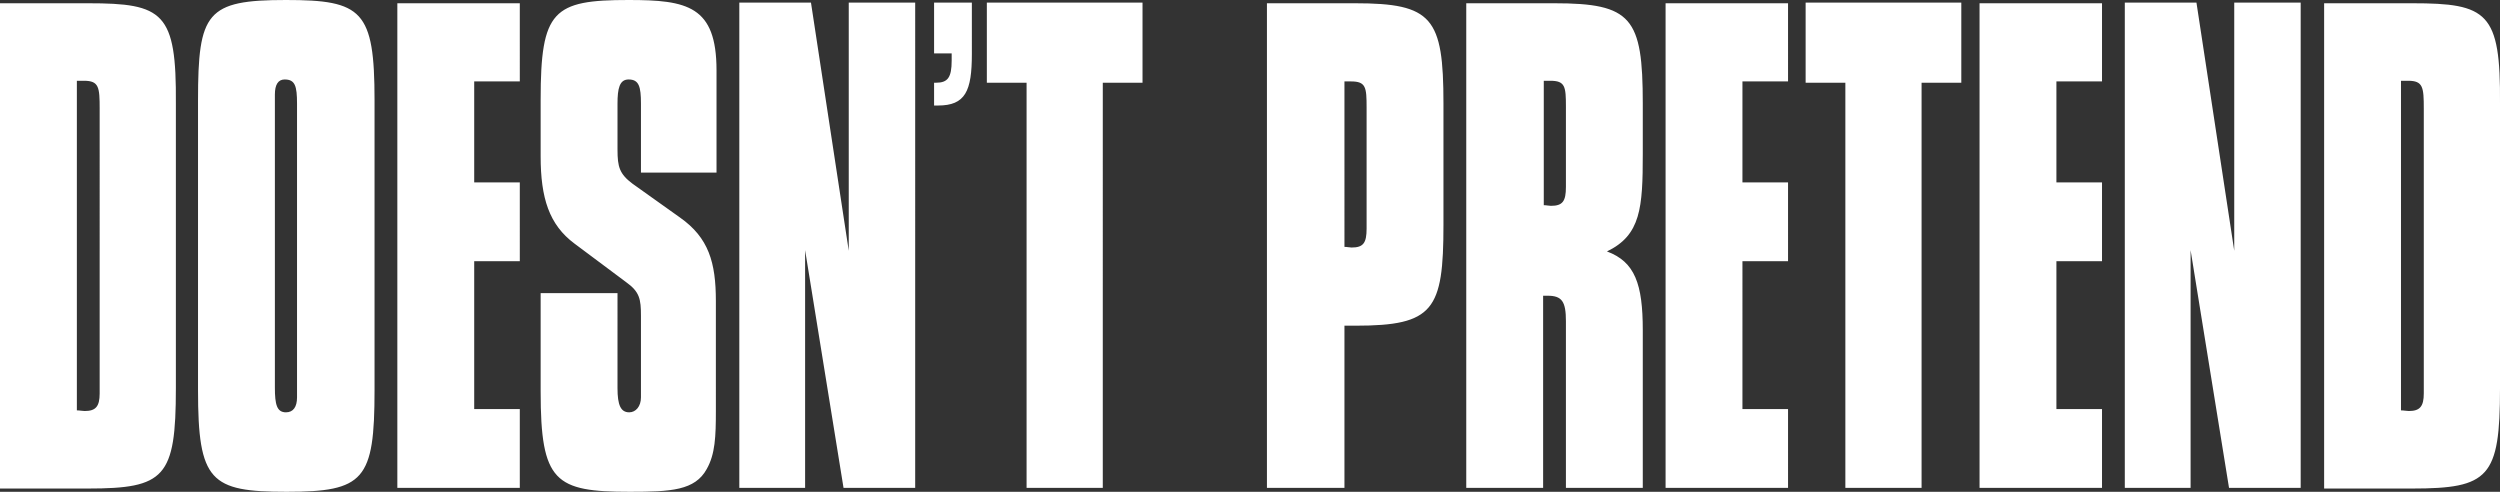 <svg xmlns="http://www.w3.org/2000/svg" viewBox="0 0 383.8 75.5"><rect x="0" y="0" width="383.8" height="75.5" fill="#333333" stroke="none"/><defs><style>.cls-1{fill:#fff;}</style></defs><title>doesntpretend</title><g id="Layer_2" data-name="Layer 2"><g id="Layer_1-2" data-name="Layer 1"><path class="cls-1" d="M368.7,12.4h1c2.3,0,2.4,1,2.4,4.3V60.4c0,2-.6,2.7-2.3,2.7-.3,0-.8-.1-1.2-.1V12.4ZM370.3.5H356.8V75h13.5c11.8,0,13.5-1.7,13.5-15.4V15.9c.1-14-1.9-15.4-13.5-15.4M326.1,74.9h10.2V38.4l5.9,36.5h11V.4H343V38.5L337.2.4h-11V74.9Zm-22.2,0h18.8V62.8h-7V40.1h7V28h-7V12.5h7V.5H303.9Zm-20.7,0H295V12.7h6.1V.4H277.2V12.7h6.1V74.9Zm-27.5,0h18.8V62.8h-7V40.1h7V28h-7V12.5h7V.5H255.7ZM240.4,26.7v2c0,2.2-.5,2.9-2.3,2.9-.3,0-.7-.1-1.1-.1V12.4h1c2.3,0,2.4.9,2.4,4V26.7ZM225.1,74.9h11.8V45.4h.7c2.2,0,2.8.9,2.8,3.9V74.9h11.8V50.7c0-7.1-1.2-10.5-5.5-12.1,5.2-2.5,5.5-6.7,5.5-15V15.9C252.2,2.7,250.5.5,238.6.5H225.1V74.9ZM206.4,12.5h1c2.3,0,2.4.9,2.4,4V35.1c0,2.2-.5,2.9-2.3,2.9-.3,0-.7-.1-1.1-.1ZM194.6,74.9h11.8V50h1.7c12,0,13.5-2.4,13.5-15.5V15.9C221.6,2.7,219.9.5,208,.5H194.5V74.9Zm-37.1,0h11.8V12.7h6.1V.4H151.5V12.7h6.1V74.9ZM143.4.4V8.2h2.7V9.3c0,2.6-.6,3.4-2.4,3.4h-.3v3.5h.6c4.2,0,5.2-2.2,5.2-7.9V.4h-5.8Zm-30,74.5h10.2V38.4l5.9,36.5h11V.4H130.3V38.5L124.5.4h-11V74.9ZM83,45.1v15C83,74,85.2,75.5,96.7,75.5c6.3,0,10-.2,11.8-3.5,1.3-2.3,1.4-5,1.4-8.9V46.2c0-5.9-1.1-9.7-5.5-12.8l-7.3-5.2c-2-1.5-2.3-2.6-2.3-5.2V15.9c0-2.3.3-3.7,1.7-3.7,1.6,0,1.9,1.1,1.9,3.7V26.5H110V10.8C110,.9,105.5,0,96.5,0,84.9,0,83,1.6,83,15.3V24c0,6.4,1.3,10.5,5.2,13.4l7.9,5.9c2.1,1.5,2.3,2.6,2.3,5.2V61c0,1.4-.8,2.3-1.8,2.3-1.3,0-1.8-1.1-1.8-3.7V45H83ZM61,74.9H79.8V62.8h-7V40.1h7V28h-7V12.5h7V.5H61Zm-18.8-59V14.5c0-1.5.5-2.3,1.5-2.3,1.6,0,1.9,1,1.9,3.7V61c0,1.5-.6,2.3-1.7,2.3-1.4,0-1.7-1.2-1.7-3.8V15.9Zm-11.8-.5V59.9c0,14,1.9,15.6,13.6,15.6,11.9,0,13.5-1.8,13.5-15.6V15.4C57.5,1.6,55.6,0,43.9,0,31.7,0,30.4,1.9,30.4,15.4m-18.5-3h1c2.3,0,2.4,1,2.4,4.3V60.4c0,2-.6,2.7-2.3,2.7-.3,0-.8-.1-1.2-.1V12.4ZM13.5.5H0V75H13.5C25.3,75,27,73.3,27,59.6V15.9C27.1,1.9,25.1.5,13.5.5"/></g></g></svg>